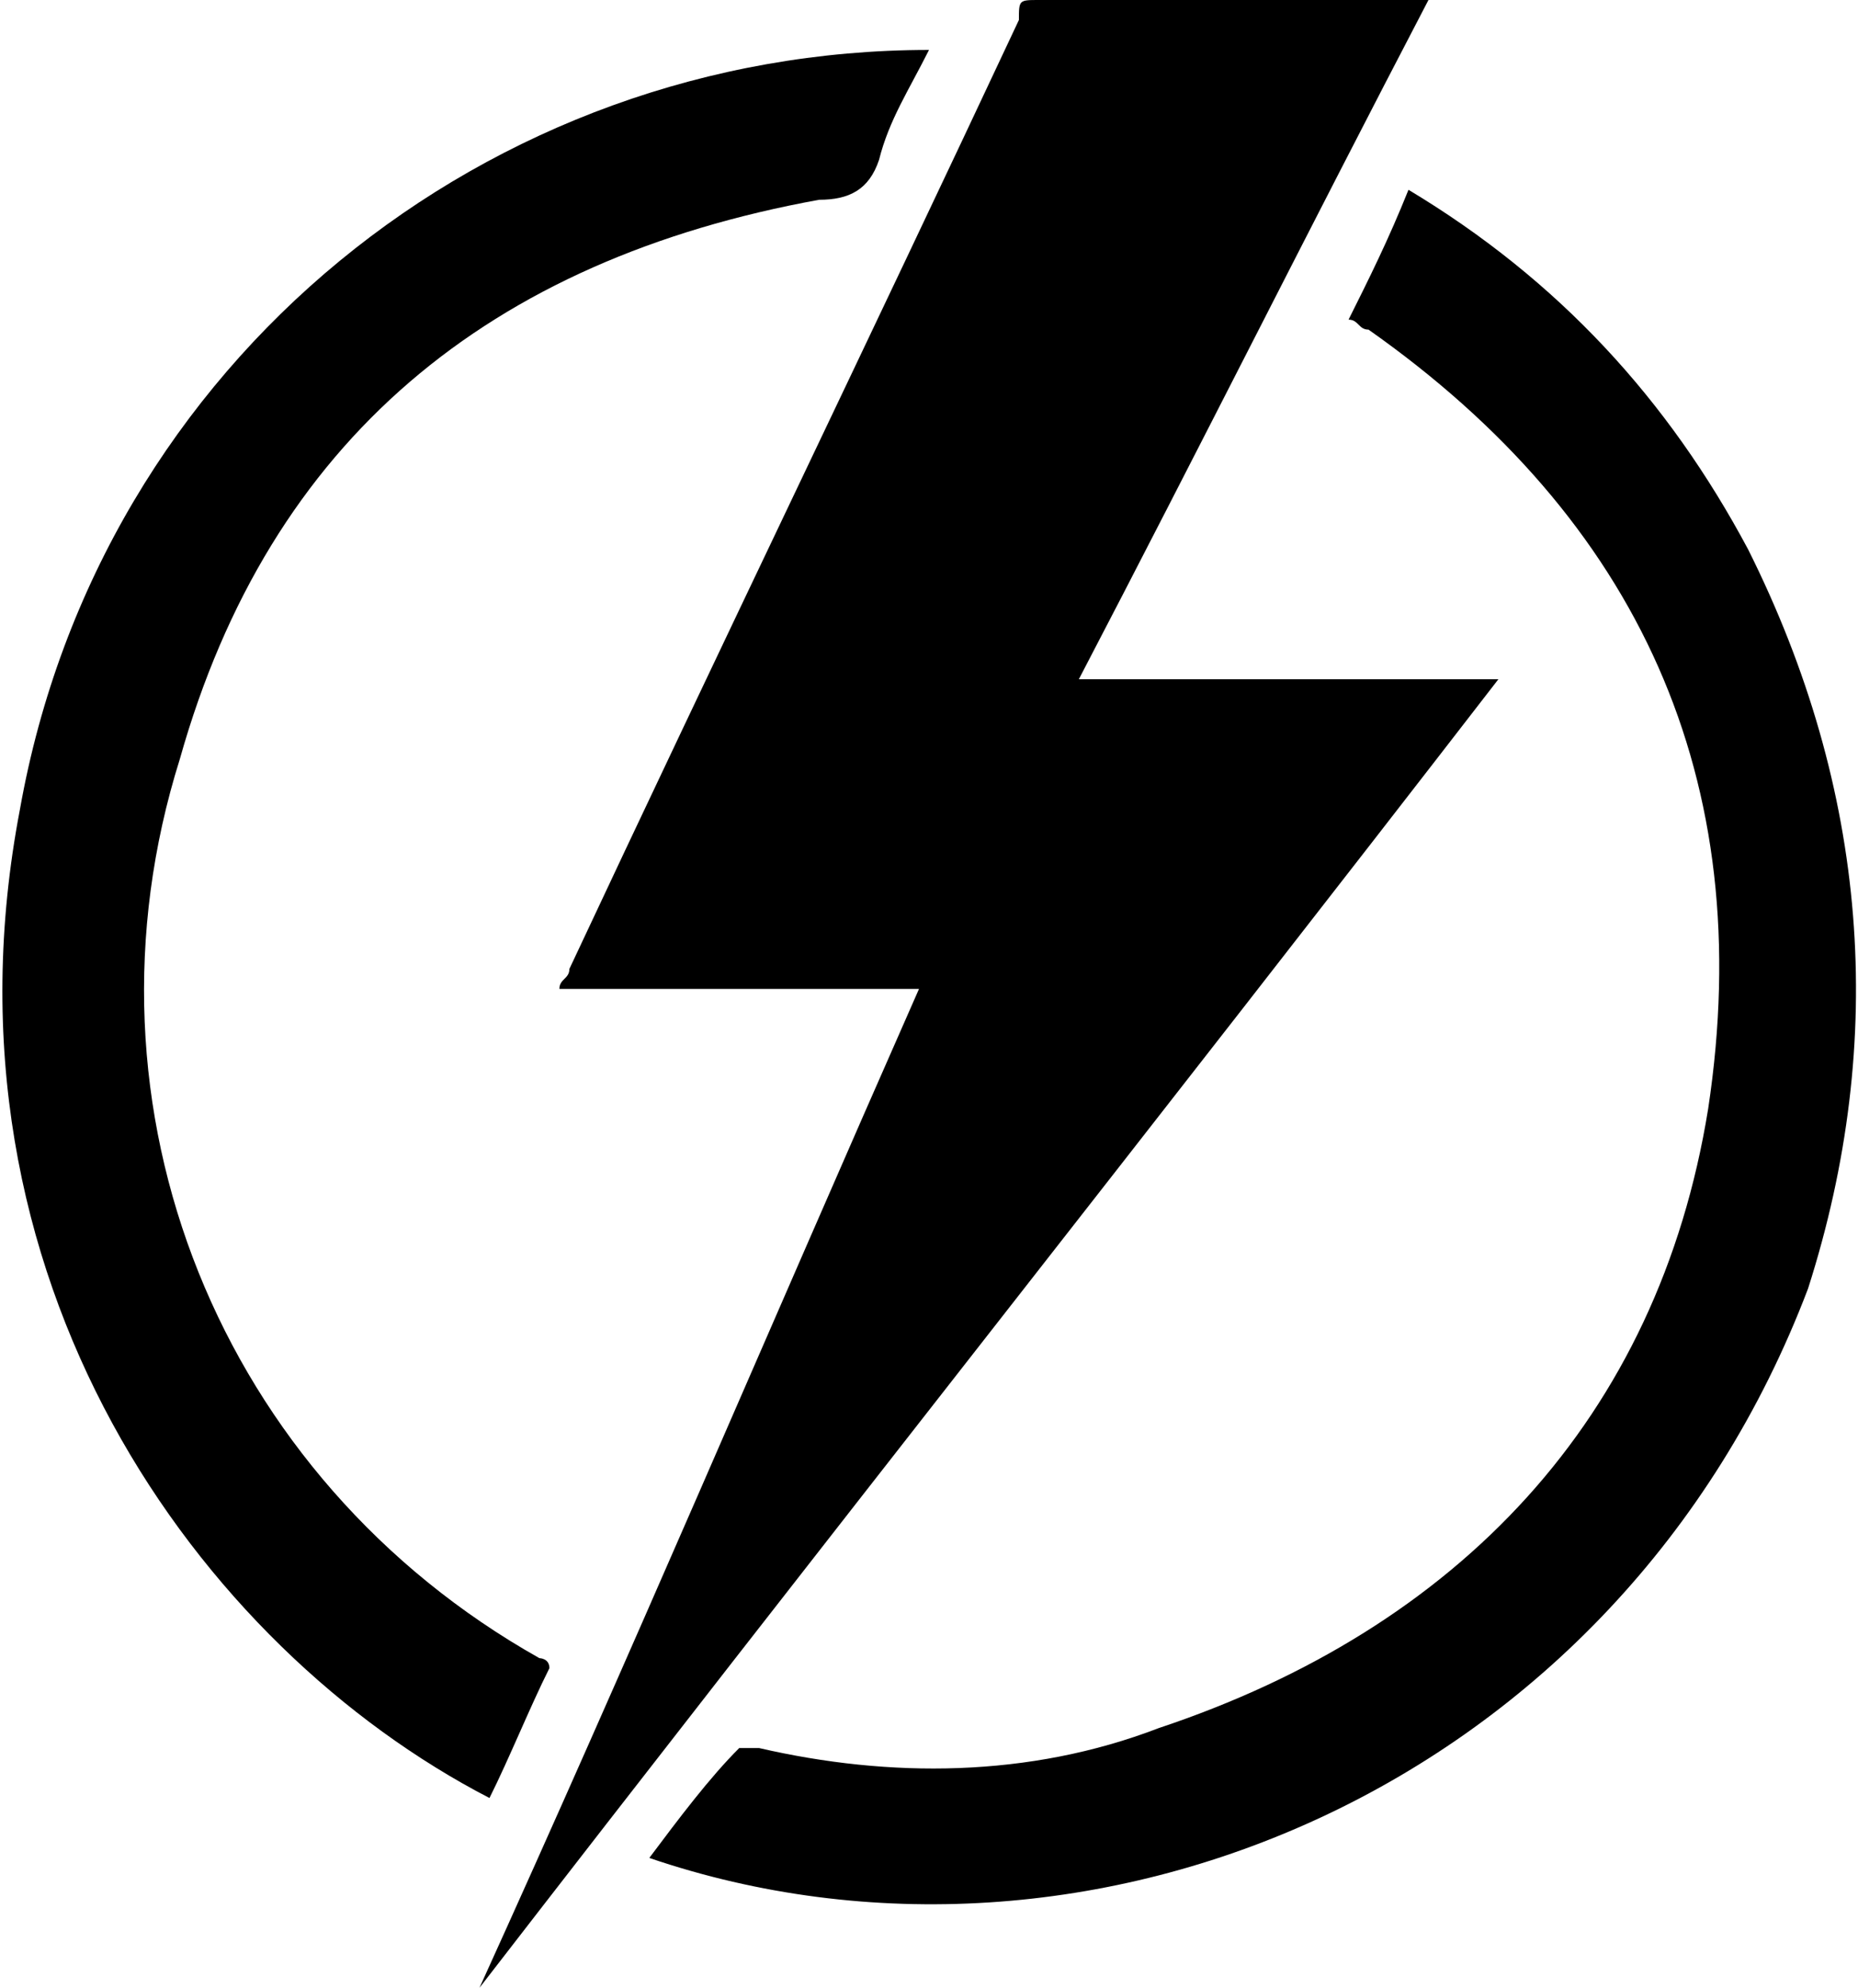 <?xml version="1.0" encoding="utf-8"?>
<!-- Generator: Adobe Illustrator 22.0.1, SVG Export Plug-In . SVG Version: 6.00 Build 0)  -->
<svg version="1.1" id="Layer_1" xmlns="http://www.w3.org/2000/svg" xmlns:xlink="http://www.w3.org/1999/xlink" x="0px" y="0px"
	 viewBox="0 0 18.6 19.9" style="enable-background:new 0 0 18.6 19.9;" xml:space="preserve">
<g>
	<path d="M15,6.8c-3.4,4.4-6.8,8.7-10.2,13.1c0,0,0,0,0,0c1.5-3.3,2.9-6.6,4.4-10c-1.2,0-2.4,0-3.6,0c0-0.1,0.1-0.1,0.1-0.2
		c1.5-3.2,3-6.3,4.5-9.5C10.2,0,10.2,0,10.4,0c1.2,0,2.5,0,3.7,0c0.1,0,0.1,0,0.2,0c-1.2,2.3-2.3,4.5-3.5,6.8
		C12.3,6.8,13.6,6.8,15,6.8z"/>
	<path d="M6.5,18.6c0.3-0.4,0.6-0.8,0.9-1.1c0,0,0.1,0,0.2,0c1.3,0.3,2.7,0.3,4-0.2c3-1,5-3.1,5.5-6.2c0.5-3.3-0.7-5.9-3.4-7.8
		c-0.1,0-0.1-0.1-0.2-0.1c0,0,0,0,0,0c0.2-0.4,0.4-0.8,0.6-1.3c1.5,0.9,2.6,2.1,3.4,3.6c1.2,2.4,1.4,4.9,0.6,7.4
		C16.2,17.9,10.9,20.1,6.5,18.6z"/>
	<path d="M9.3,0.5C9.1,0.9,8.9,1.2,8.8,1.6C8.7,1.9,8.5,2,8.2,2C4.9,2.6,2.7,4.4,1.8,7.6c-1.1,3.5,0.4,7.2,3.6,9c0,0,0.1,0,0.1,0.1
		c-0.2,0.4-0.4,0.9-0.6,1.3C2,16.5-0.7,12.8,0.2,8.1C1,3.6,4.9,0.5,9.3,0.5z"/>
</g>
</svg>
